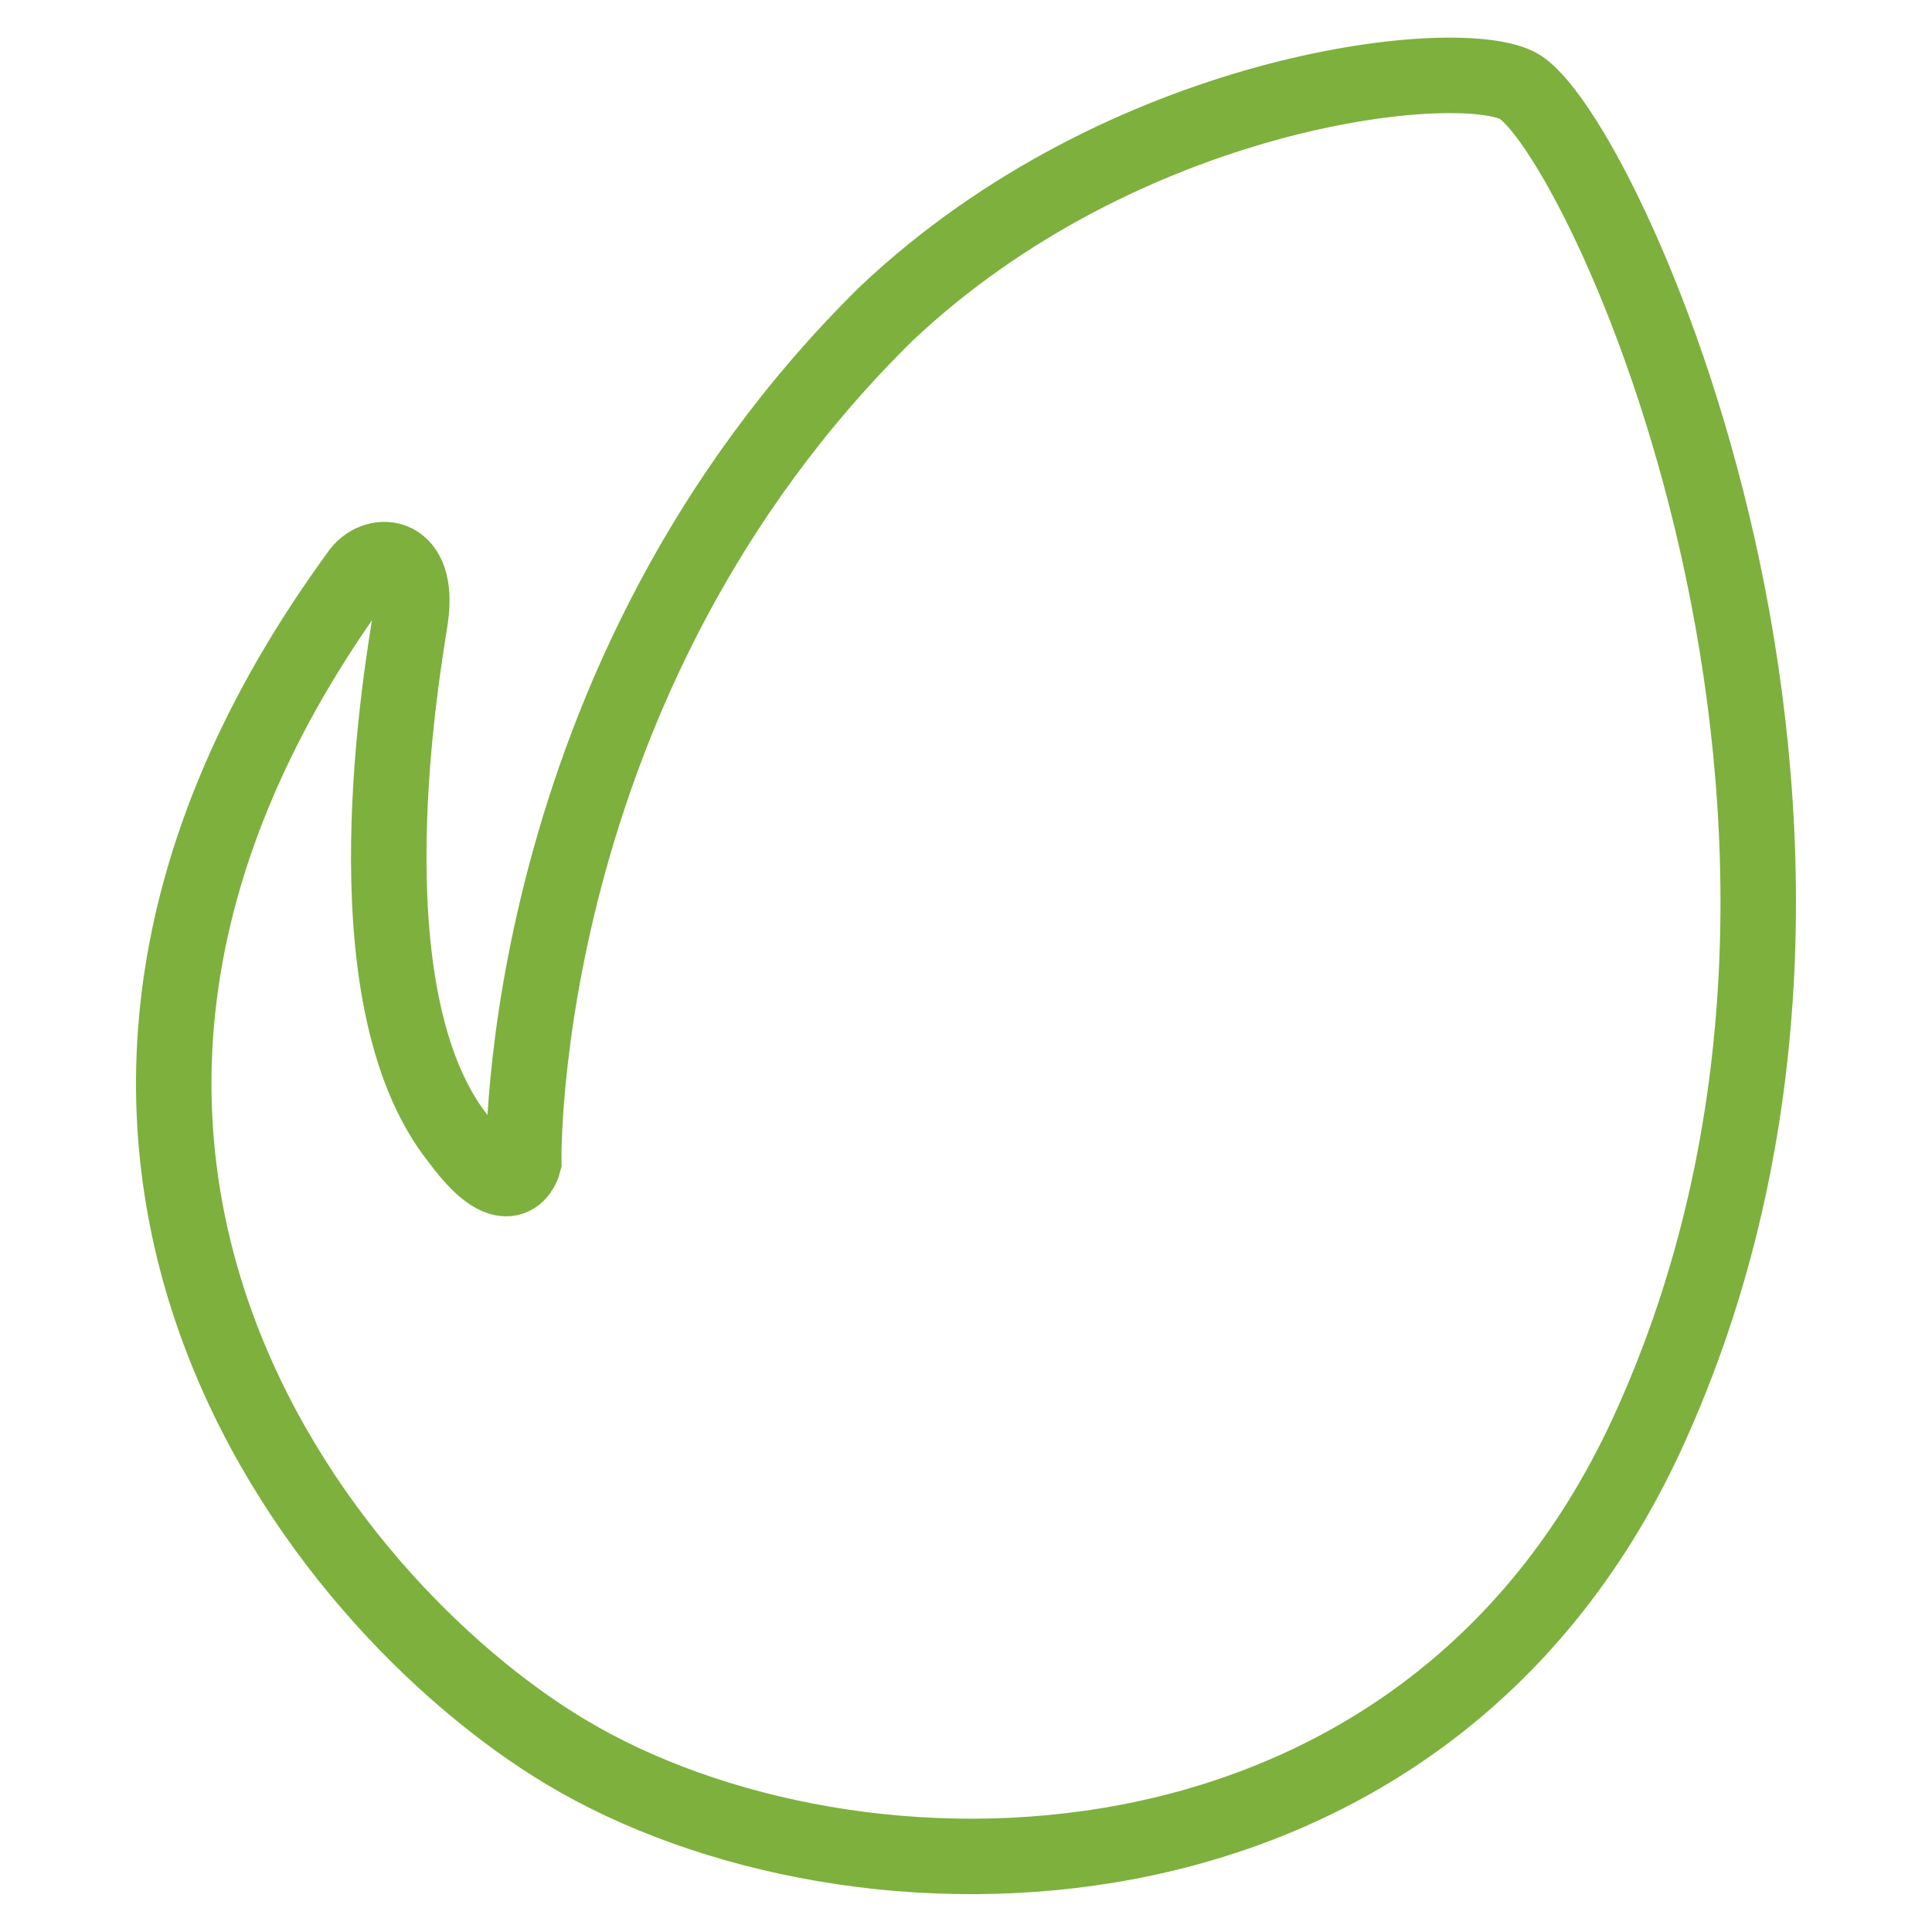 <?xml version="1.0" encoding="utf-8"?>
<!-- Svg Vector Icons : http://www.onlinewebfonts.com/icon -->
<!DOCTYPE svg PUBLIC "-//W3C//DTD SVG 1.1//EN" "http://www.w3.org/Graphics/SVG/1.1/DTD/svg11.dtd">
<svg version="1.1" xmlns="http://www.w3.org/2000/svg" xmlns:xlink="http://www.w3.org/1999/xlink" x="0px" y="0px" viewBox="0 0 256 256" enable-background="new 0 0 256 256" xml:space="preserve">
<g> <path stroke-width="10" fill-opacity="0" stroke="#7eb03d"  d="M201,11.3c10.7,5.2,54.5,98,17.2,178.8c-30,64.9-105.2,64.9-143.3,42C42.4,212.6-7.4,151,47.7,75.8 c2.3-2.9,7.9-2.6,6.7,6c-0.9,6.1-8.9,50.1,6.4,69.2c7,9.5,8.6,3,8.6,3S68.1,90,117.5,41.5C148.9,11.9,192.4,7.1,201,11.3z"/></g>
</svg>